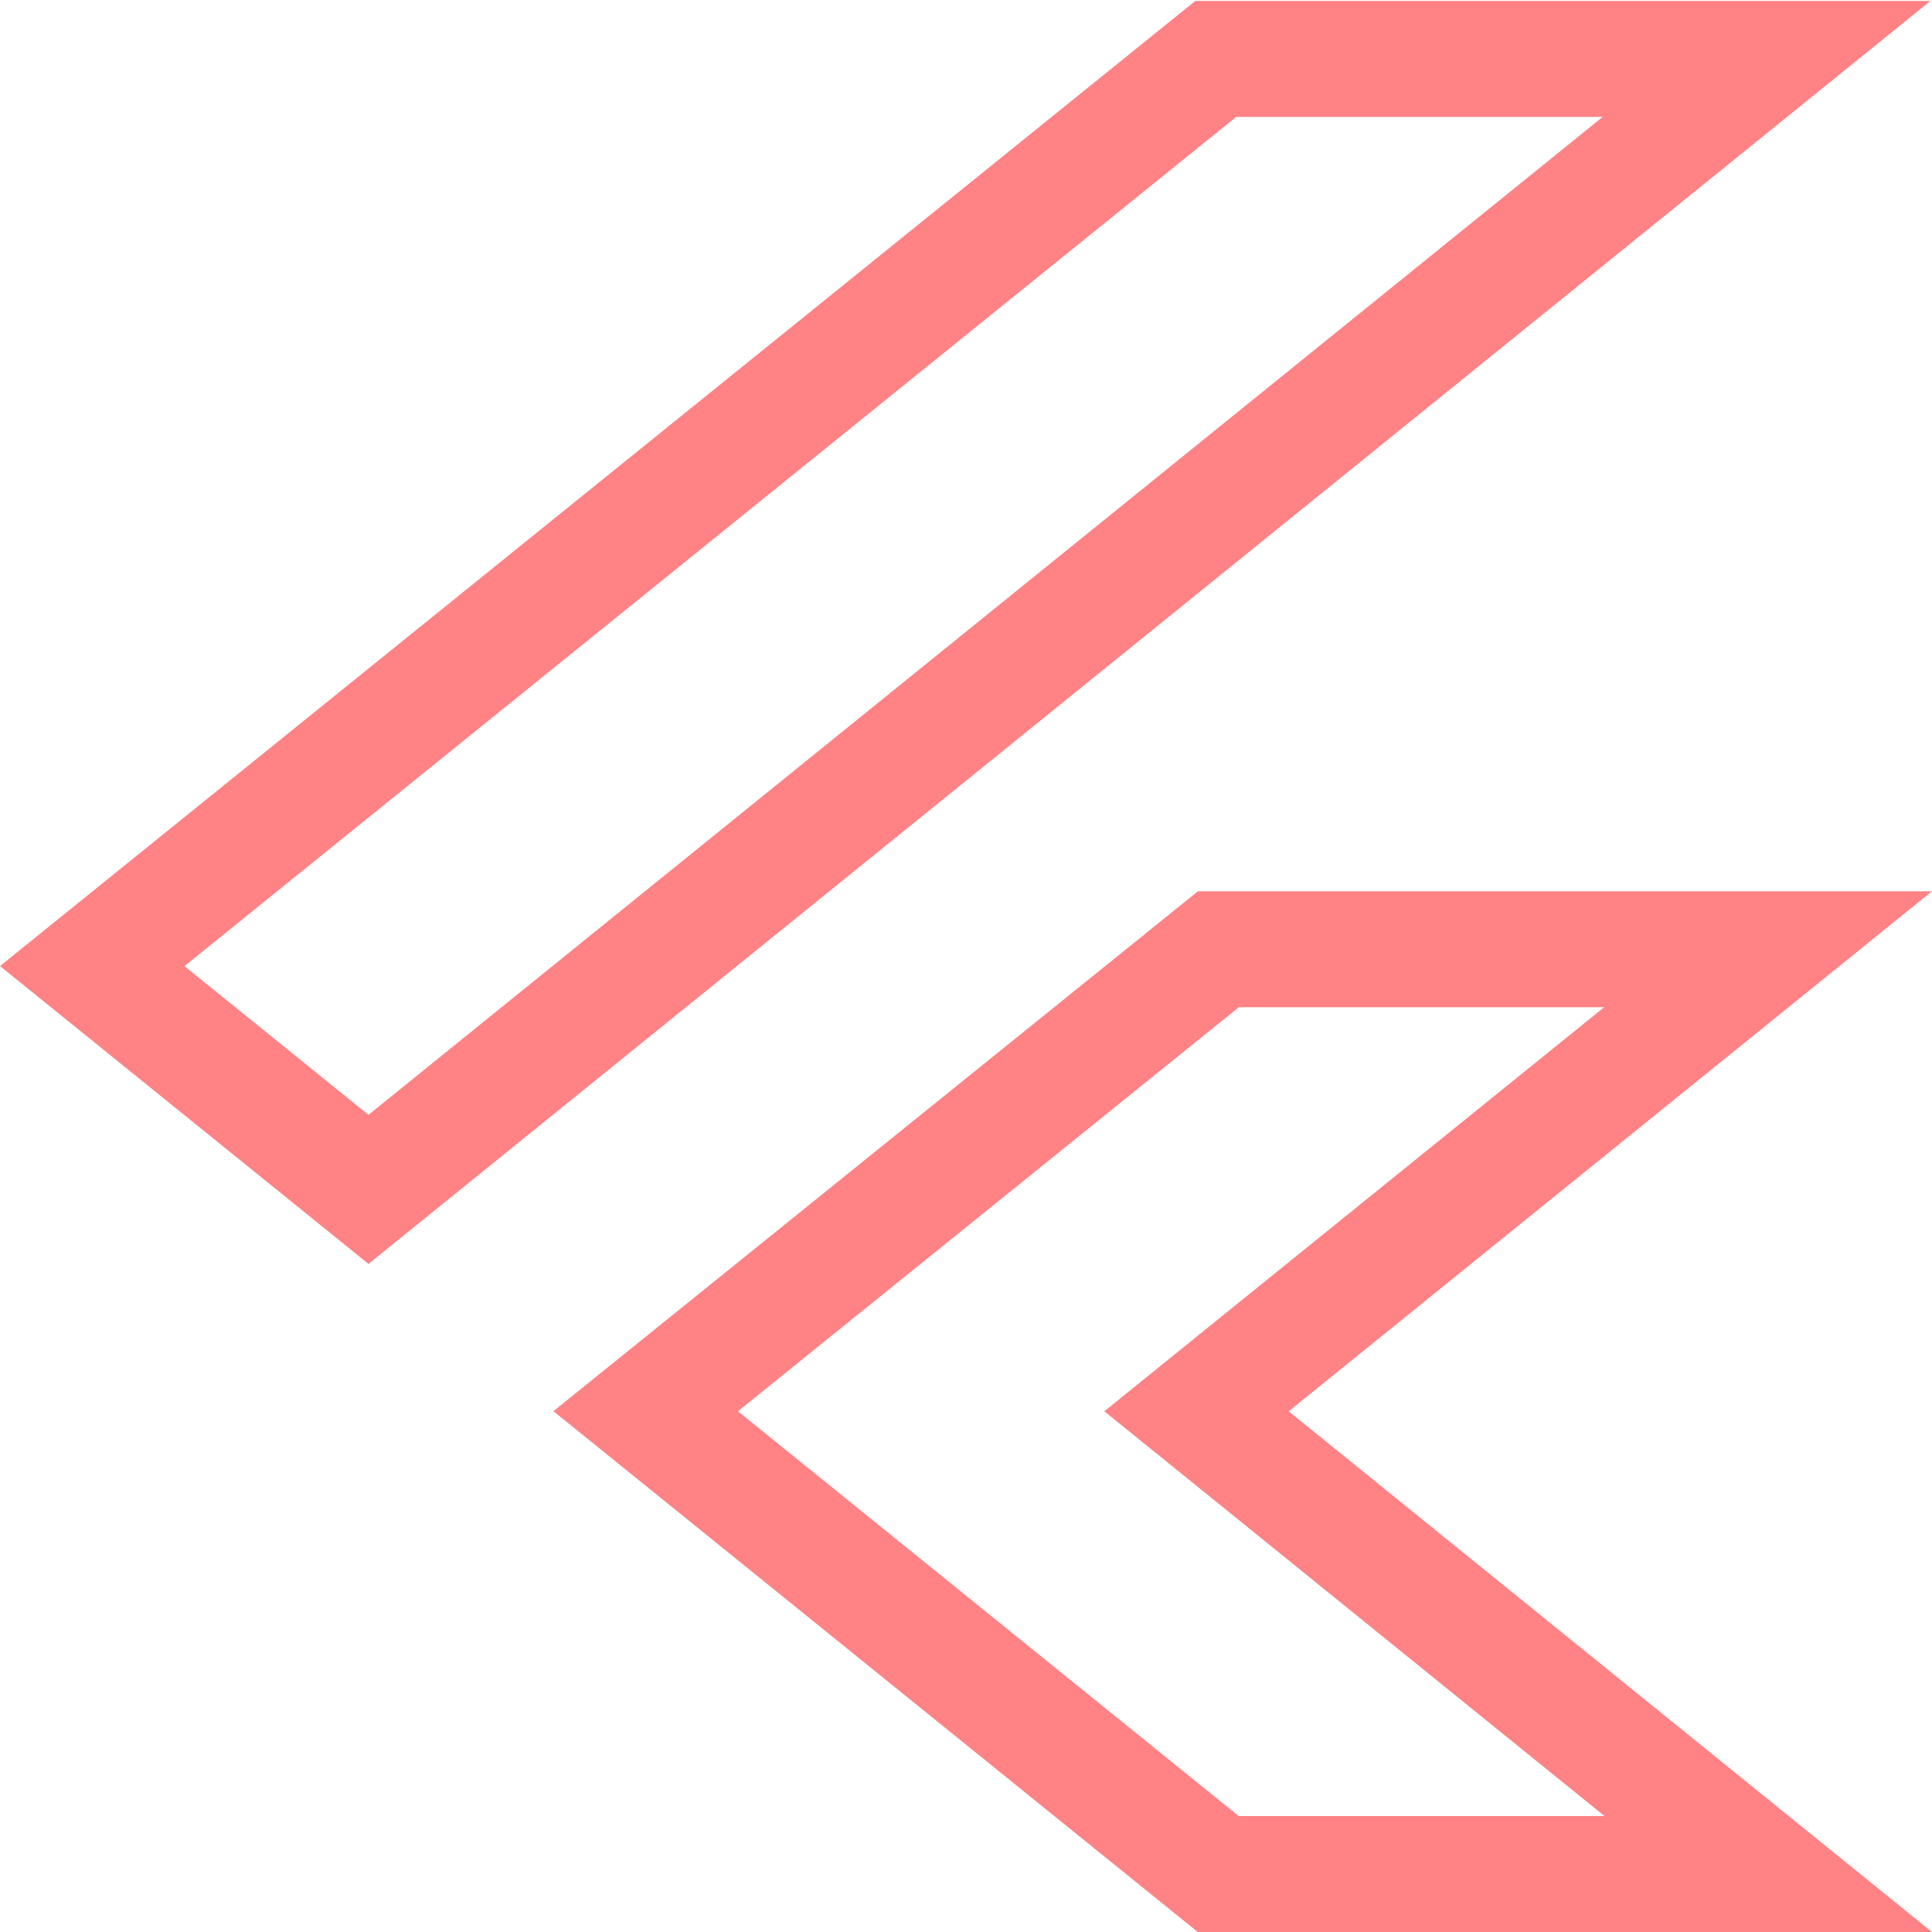 <svg width="50" height="50" viewBox="0 0 50 50" fill="none" xmlns="http://www.w3.org/2000/svg">
<path d="M31.463 1.525H45.718L9.536 30.781L2.387 25.002L31.463 1.525ZM31.532 24.566H45.758L32.407 35.358L30.965 36.524L32.407 37.69L45.762 48.5H31.528L16.71 36.522L31.532 24.566Z" stroke="#FF8285" stroke-width="3"/>
</svg>
